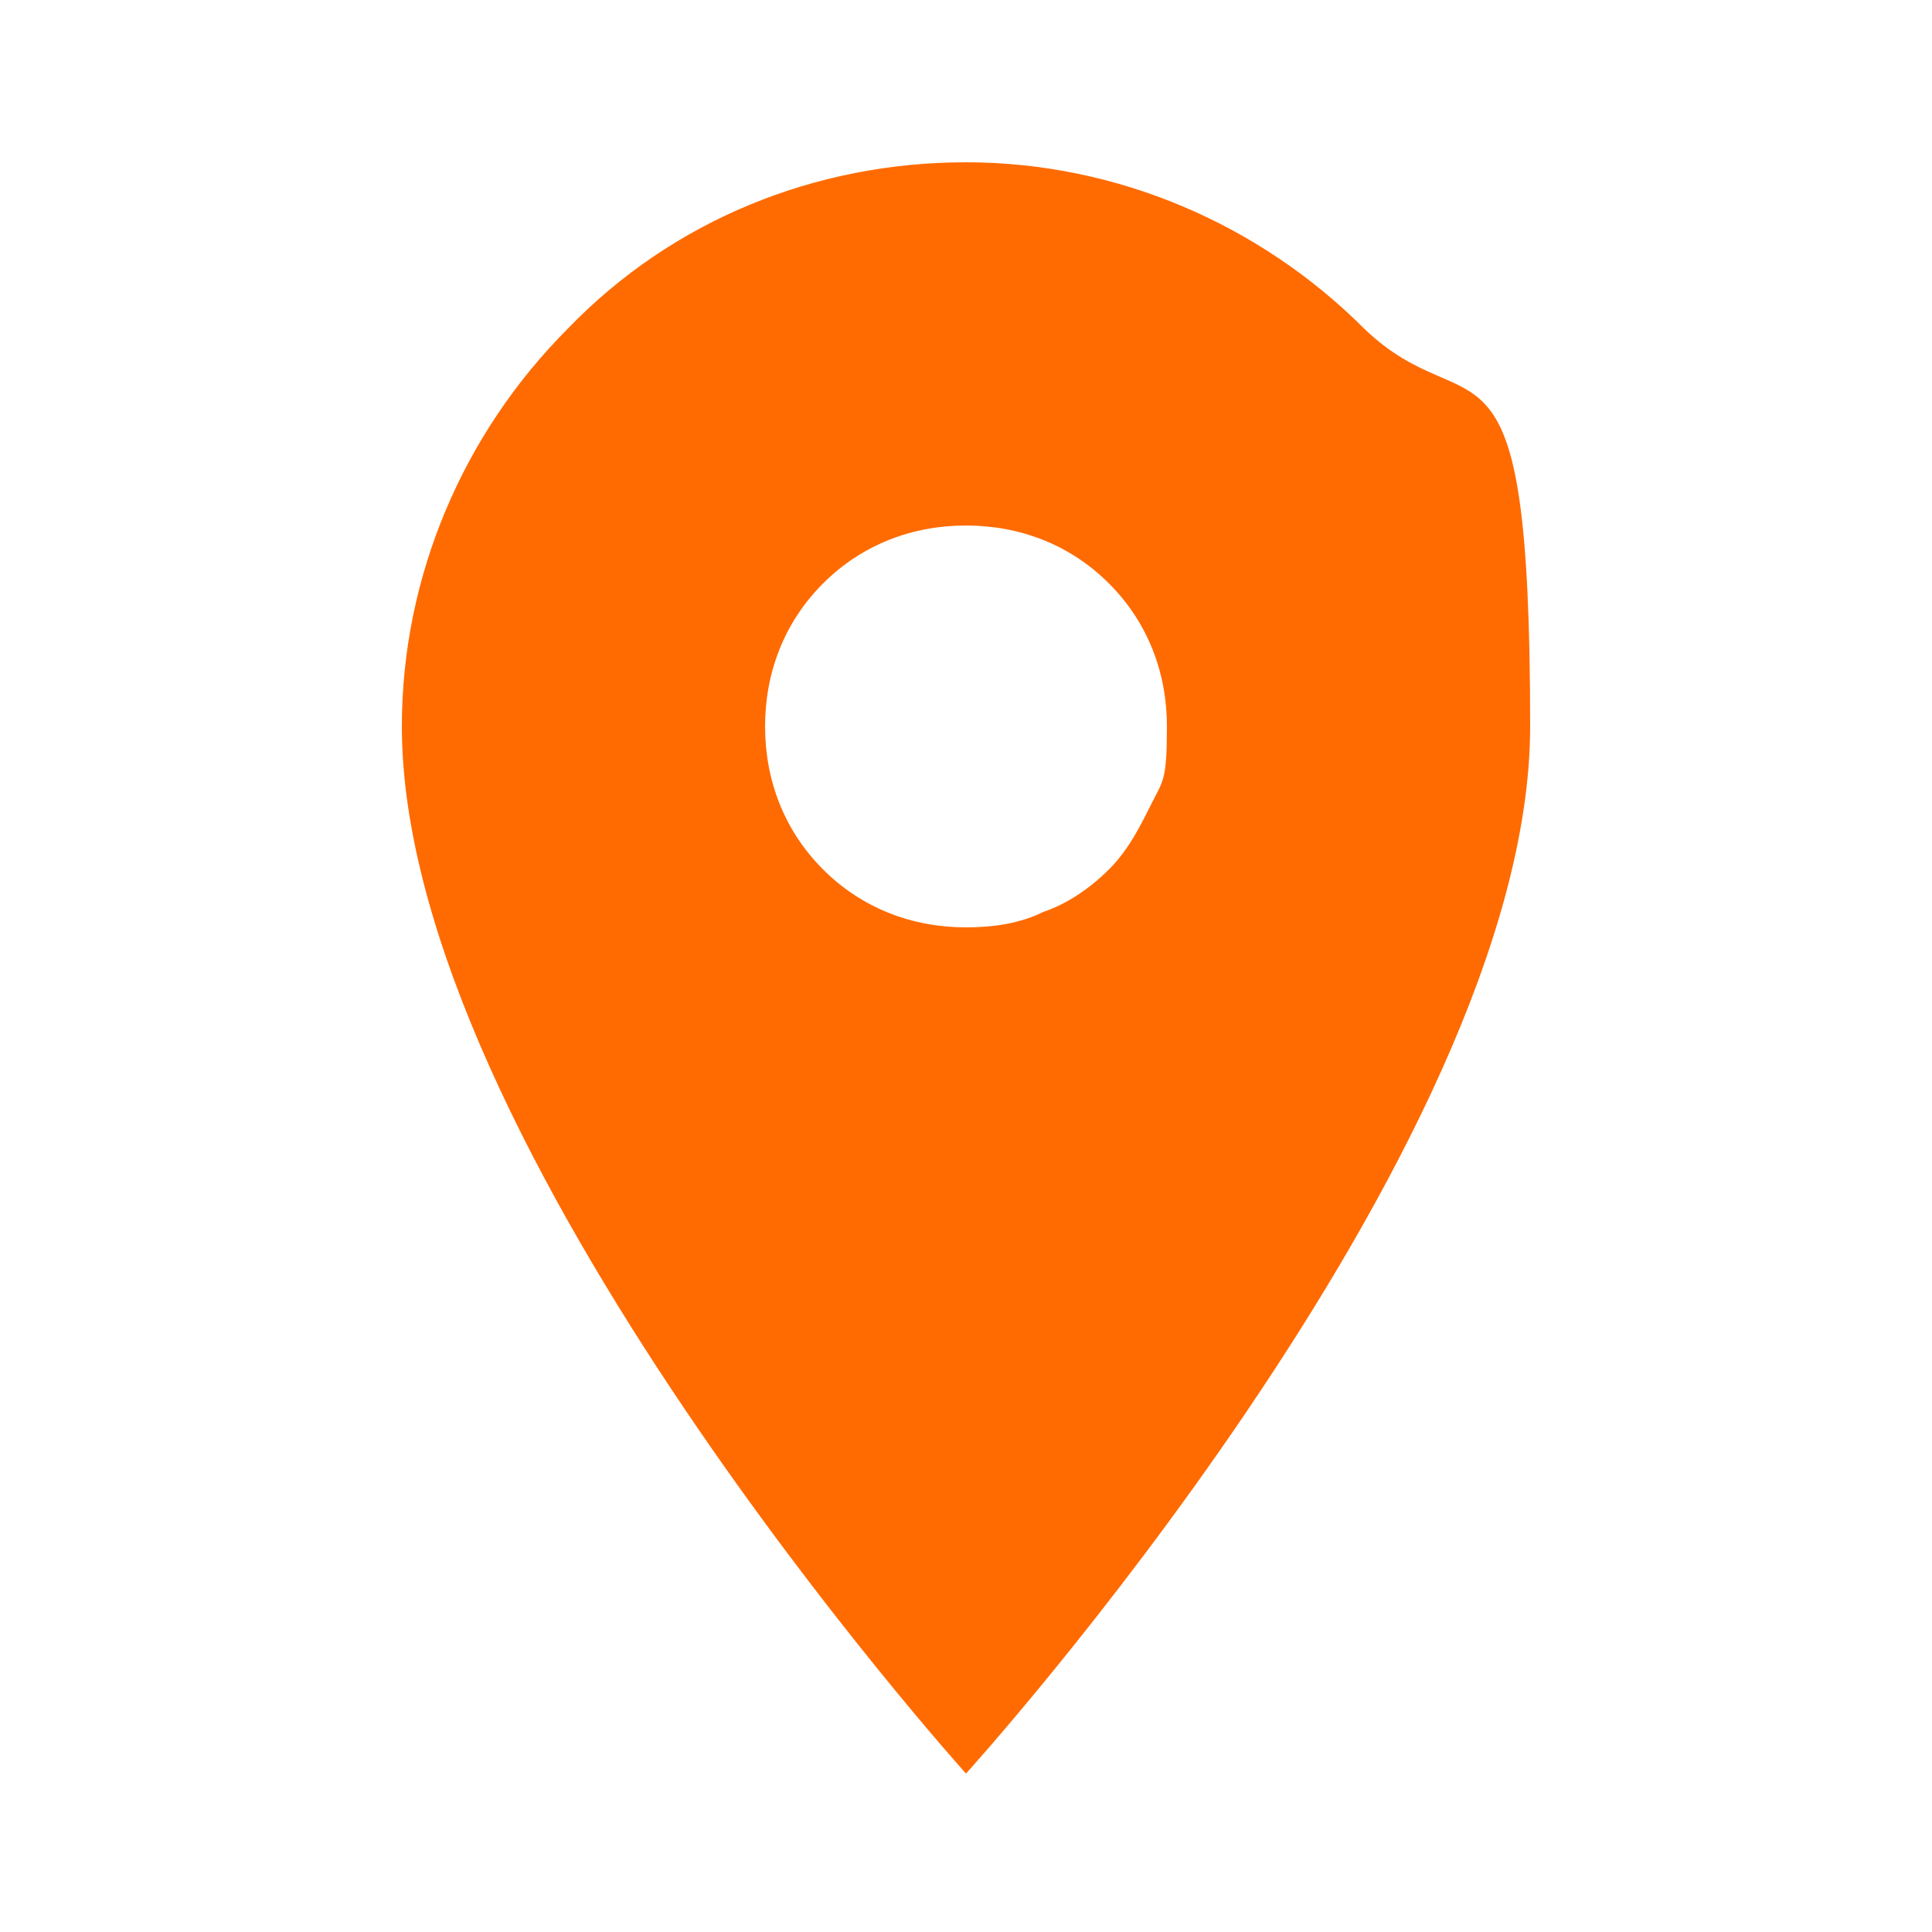 <?xml version="1.0" encoding="UTF-8"?>
<svg id="Layer_1" data-name="Layer 1" xmlns="http://www.w3.org/2000/svg" version="1.1" viewBox="0 0 50 50">
  <defs>
    <style>
      .cls-1 {
        fill: #ff6b00;
        stroke-width: 0px;
      }
    </style>
  </defs>
  <path class="cls-1" d="M25,24c-1.4,0-2.7-.5-3.7-1.5s-1.5-2.3-1.5-3.7.5-2.7,1.5-3.7c1-1,2.3-1.5,3.7-1.5s2.7.5,3.7,1.5,1.5,2.3,1.5,3.7-.1,1.4-.4,2c-.3.6-.6,1.2-1.1,1.7-.5.5-1.1.9-1.7,1.1-.6.3-1.3.4-2,.4ZM25,4.2c-3.9,0-7.6,1.5-10.3,4.3-2.7,2.7-4.3,6.4-4.3,10.3,0,10.9,14.6,27.1,14.6,27.1,0,0,14.6-16.1,14.6-27.1s-1.5-7.6-4.3-10.3c-2.7-2.7-6.4-4.3-10.3-4.3Z"/>
</svg>